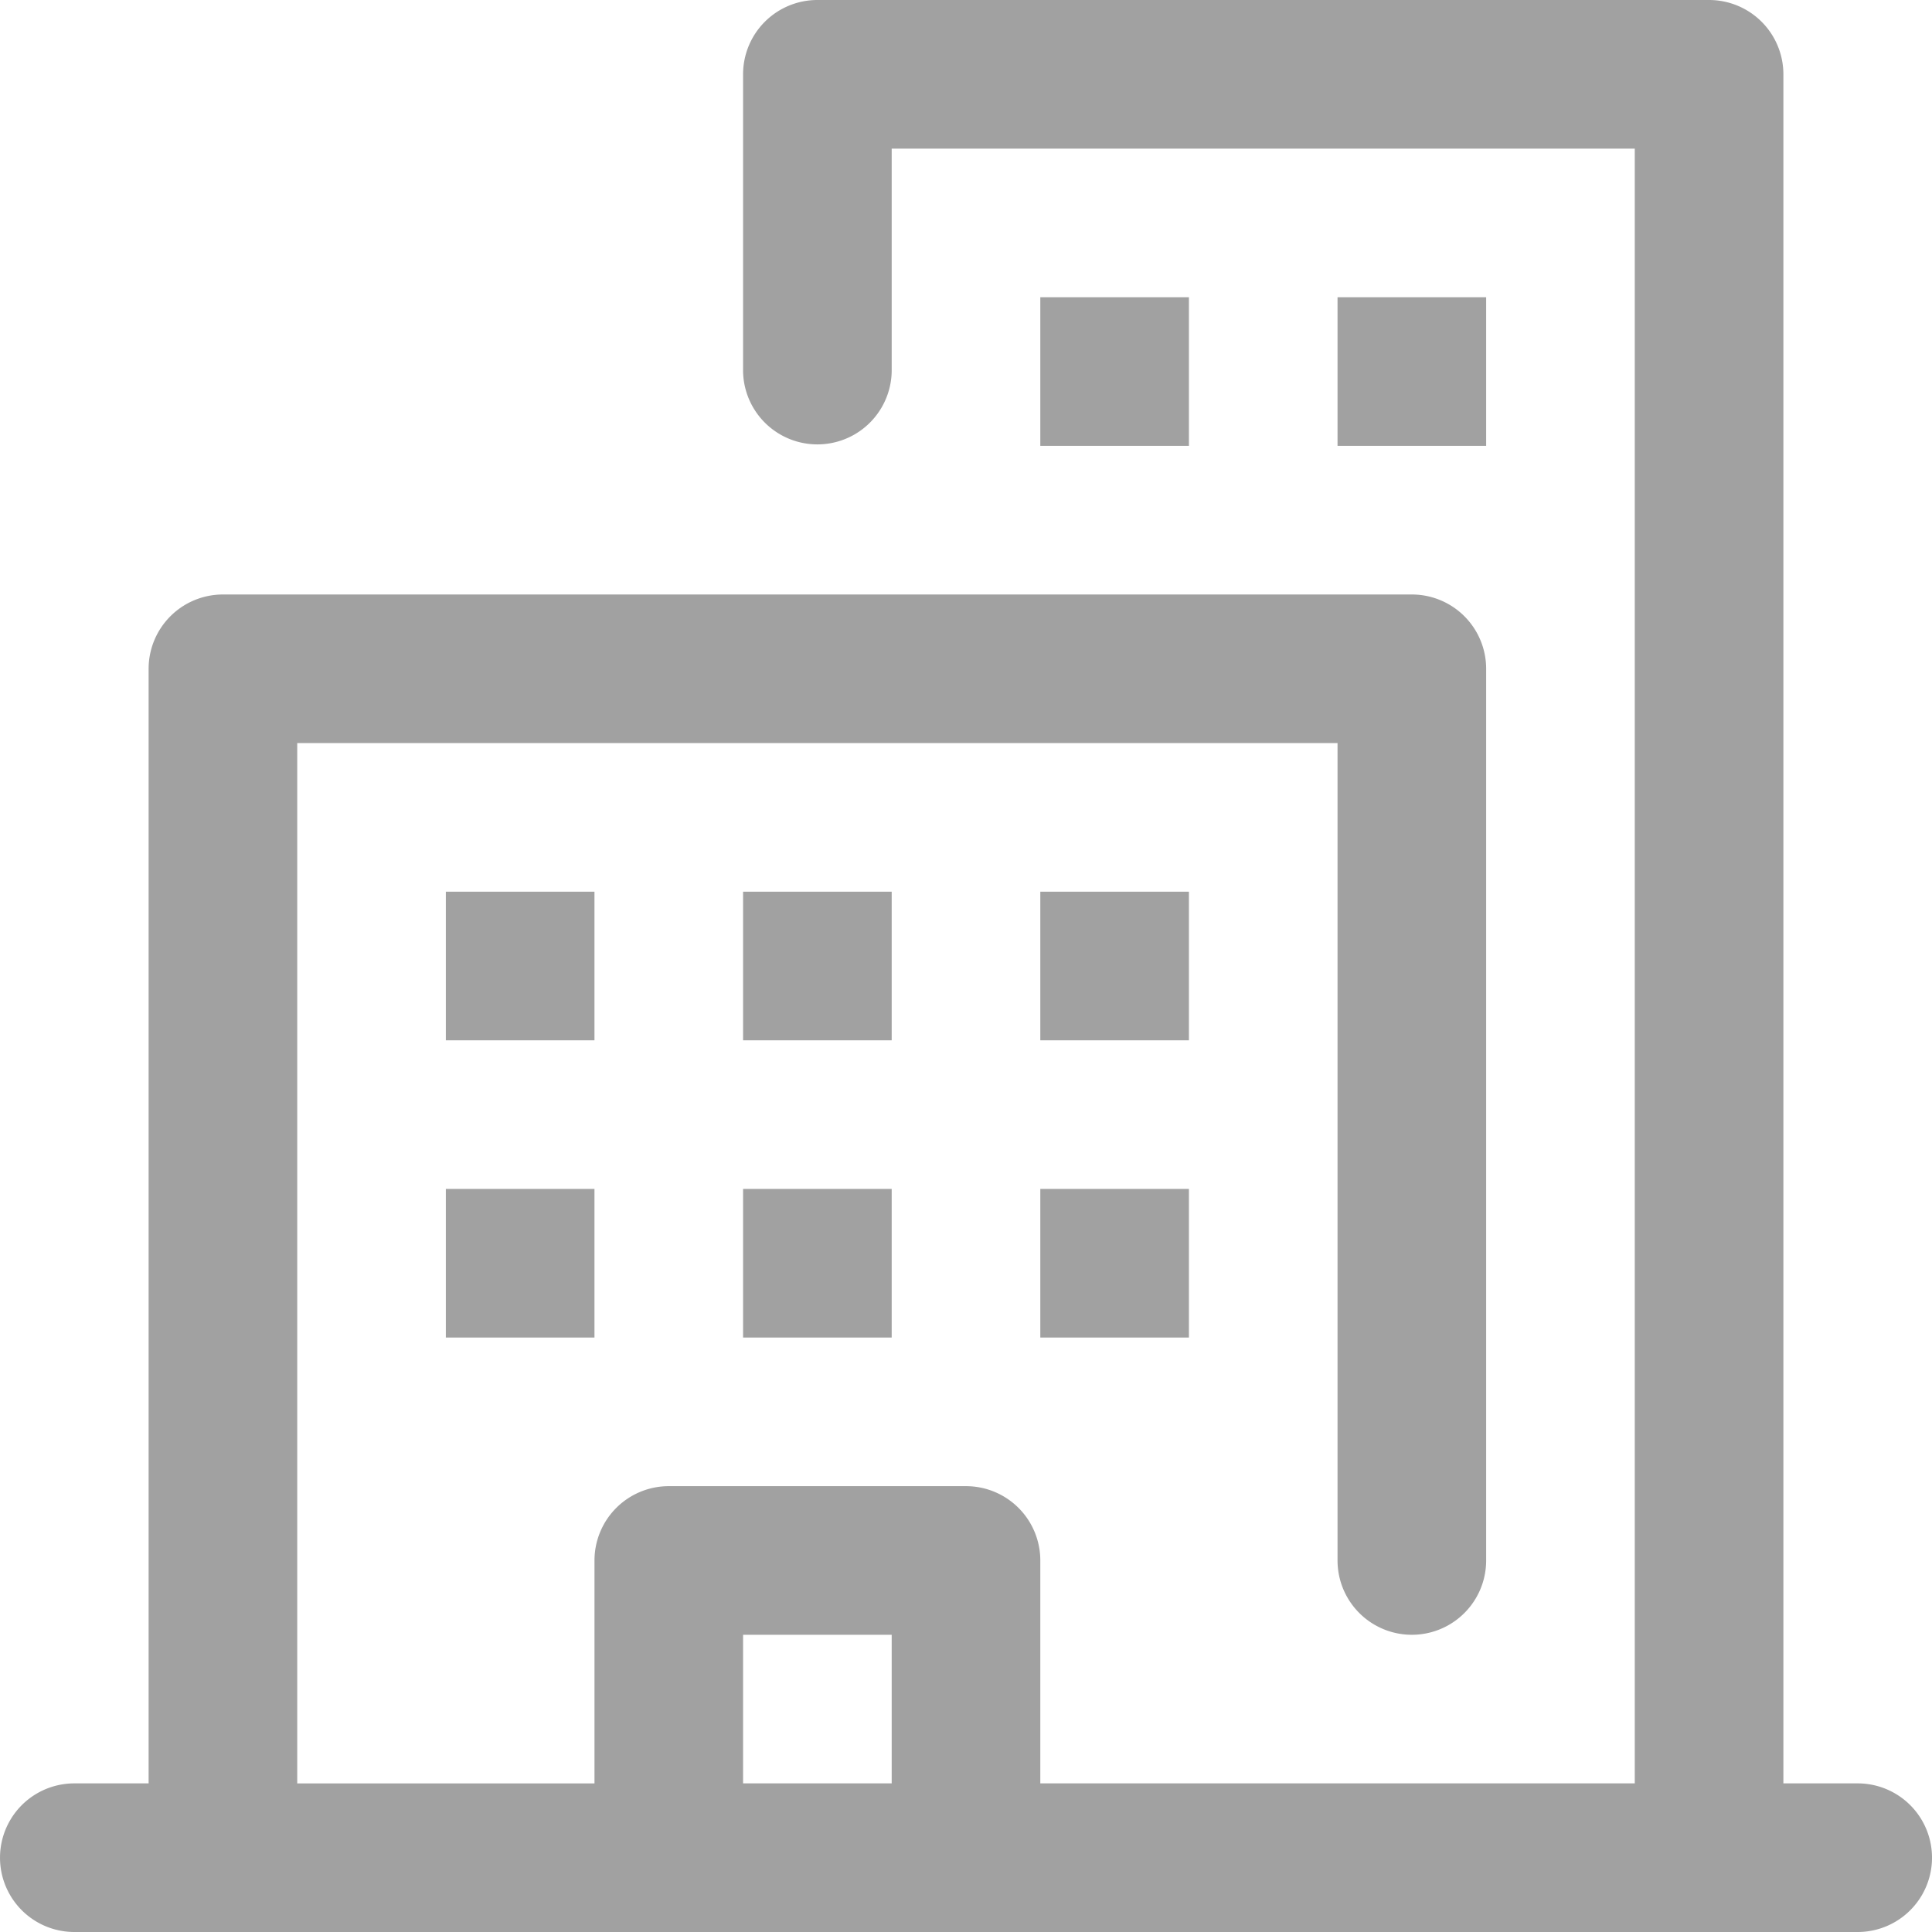 <svg xmlns="http://www.w3.org/2000/svg" width="73.333" height="73.333"><g fill="#a1a1a1"><path d="M16.923 33.846h5.641v5.641h-5.641Z"/><path d="M39.487 11.282h5.641v5.641h-5.641Z"/><path d="M16.923 45.128h5.641v5.641h-5.641Z"/><path d="M28.205 33.846h5.641v5.641h-5.641Z"/><path d="M50.769 11.282h5.641v5.641h-5.641Z"/><path d="M28.205 45.128h5.641v5.641h-5.641Z"/><path d="M39.487 33.846h5.641v5.641h-5.641Z"/><path d="M39.487 45.128h5.641v5.641h-5.641Z"/><path d="M70.513 67.692h-2.821V2.821A2.821 2.821 0 0 0 64.872 0H31.026a2.82 2.82 0 0 0-2.821 2.821V14.1a2.821 2.821 0 0 0 5.641 0V5.641h28.205v62.051H39.487v-8.461a2.821 2.821 0 0 0-2.82-2.821H25.385a2.821 2.821 0 0 0-2.82 2.821v8.462H11.282V28.205h39.487v31.026a2.82 2.82 0 1 0 5.641 0V25.385a2.82 2.82 0 0 0-2.82-2.82H8.462a2.821 2.821 0 0 0-2.821 2.82v42.307h-2.82a2.82 2.82 0 1 0 0 5.641h67.692a2.82 2.82 0 0 0 0-5.641Zm-42.308-5.641h5.641v5.641h-5.641Z"/></g></svg>